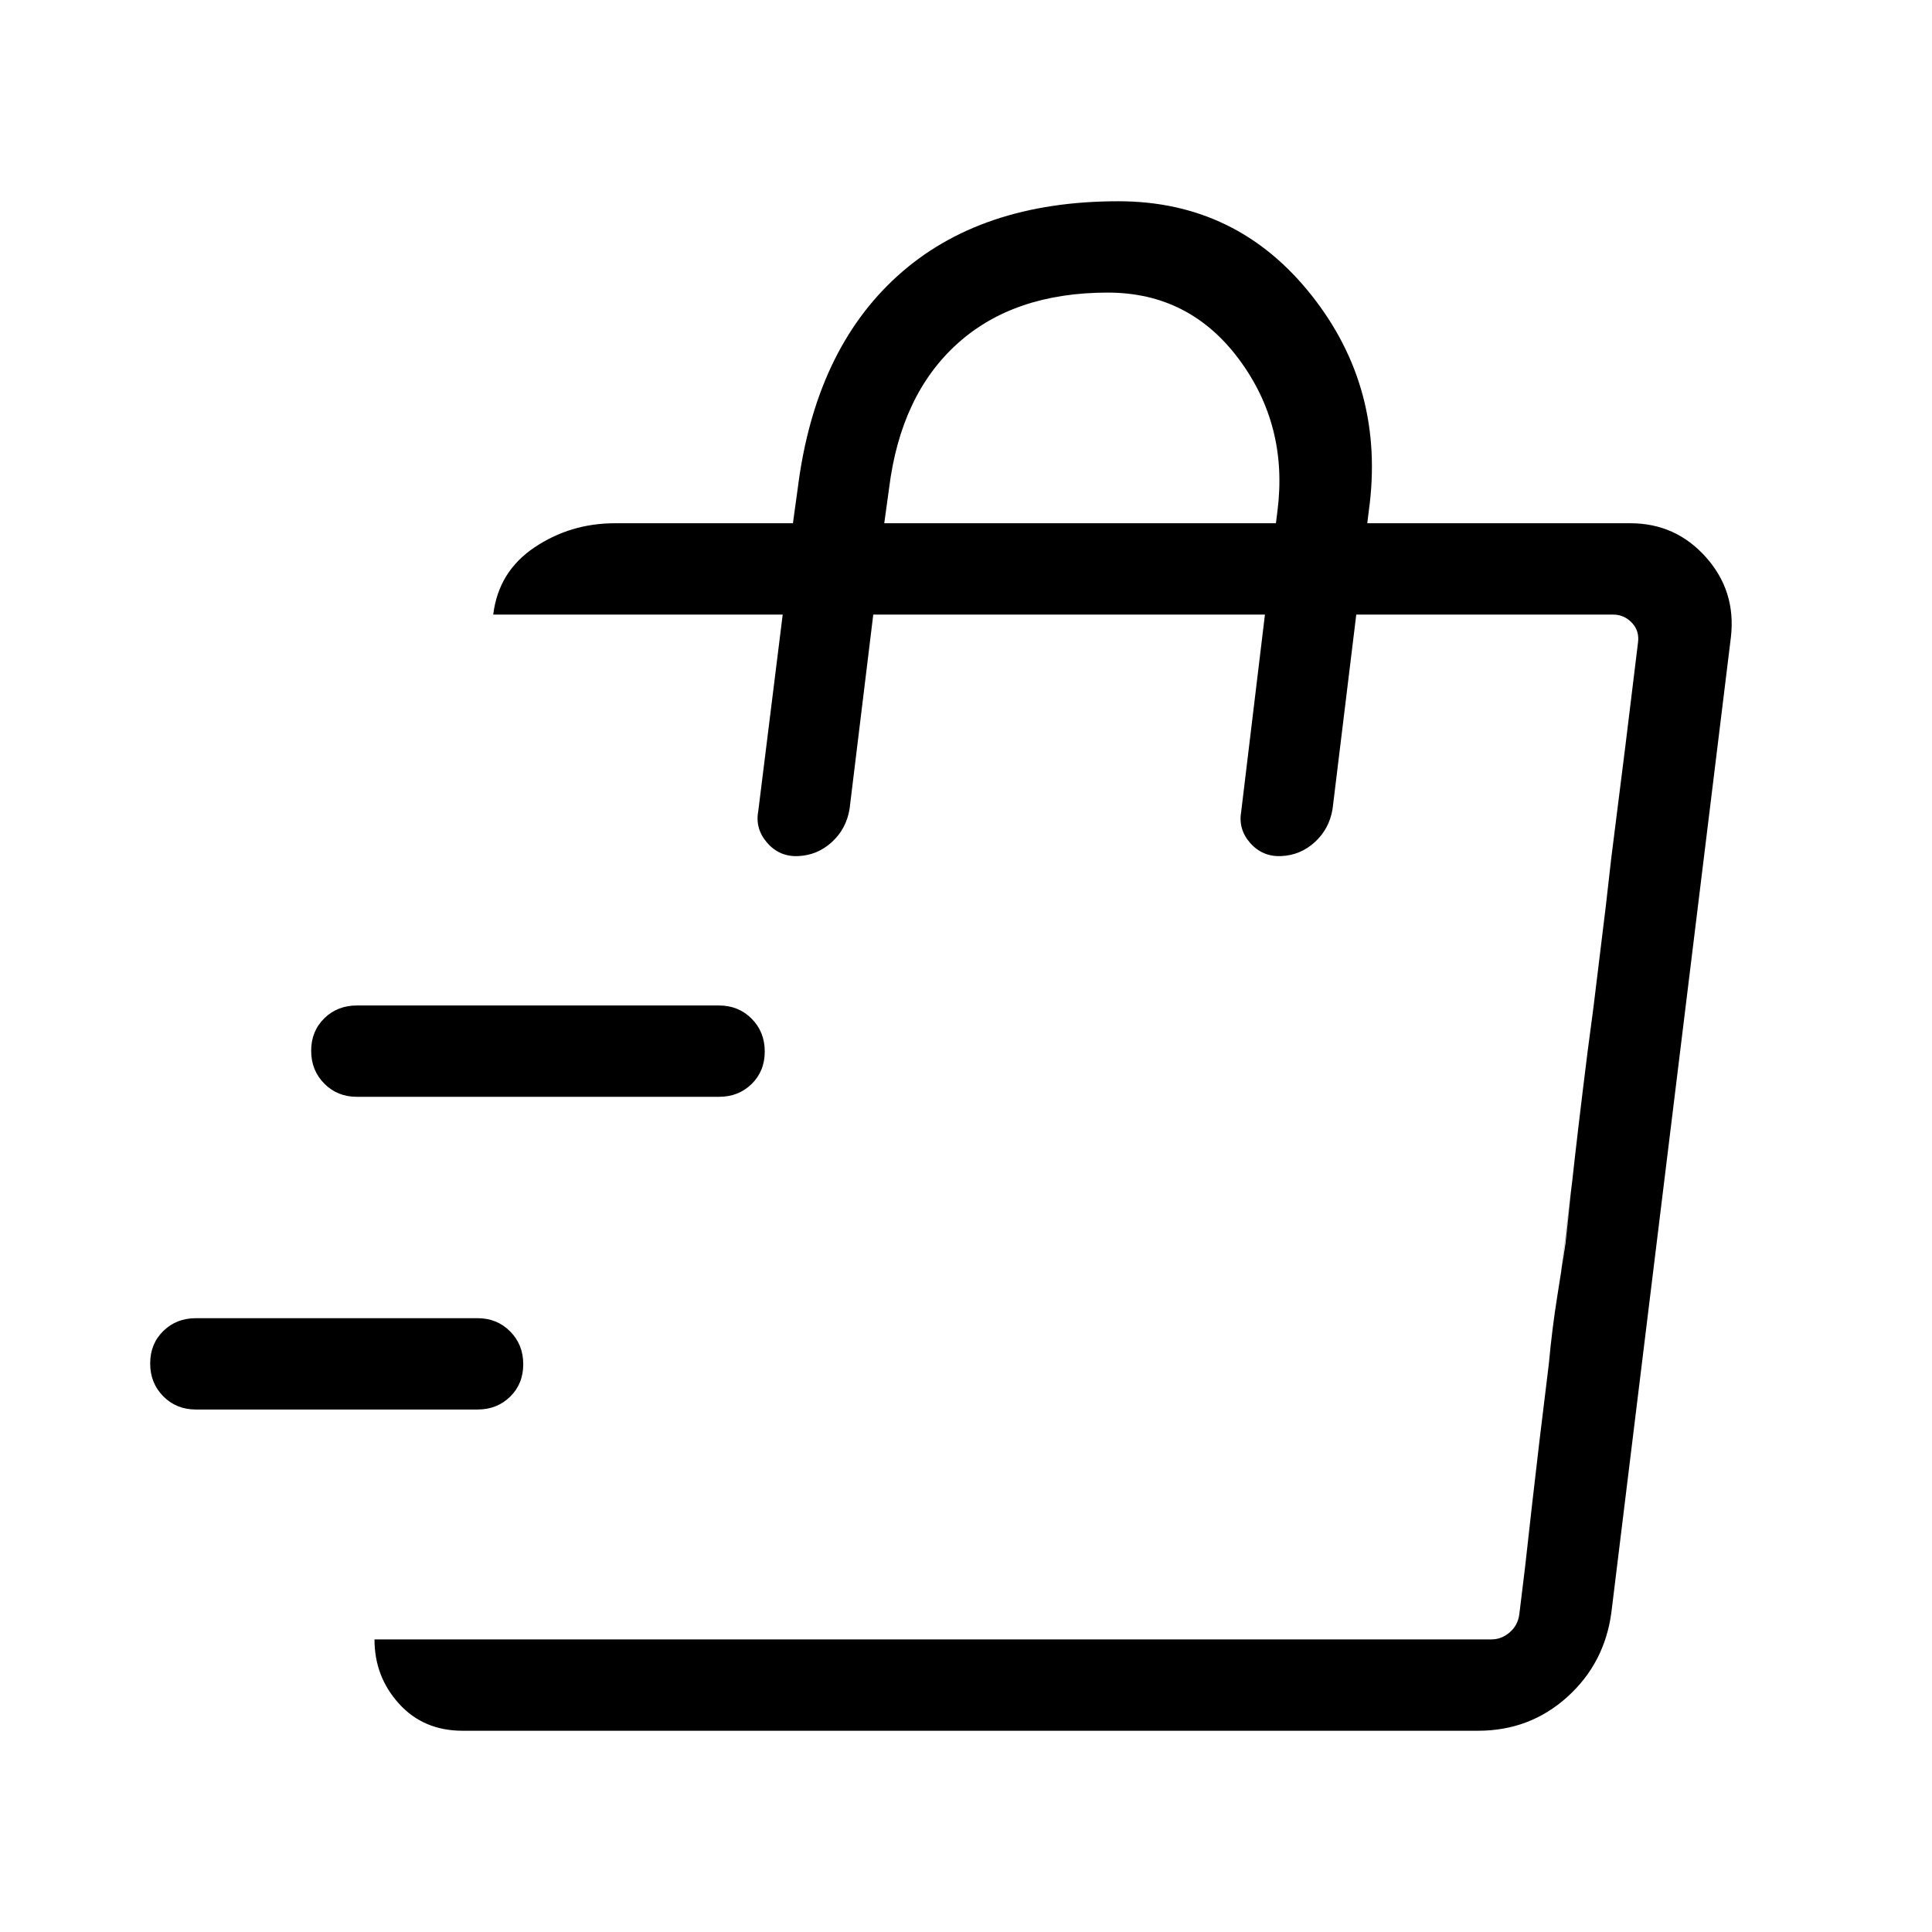 <svg xmlns="http://www.w3.org/2000/svg" height="48px" viewBox="0 -960 960 960" width="48px" fill="#000"><path d="m753.38-145.39 4.47-36.53 3.38-30.04q3.38-30.04 8.38-70.35 1.62-17.54 4.12-33.15 2.5-15.62 4.12-26.46l3-27.73q3-27.73 8-67.67 5.46-40.65 8.61-68.4l3.15-27.74 15.24-121.15-62.47 509.22ZM229.85-100q-19.39 0-31.58-13.43-12.19-13.43-12.19-31.96h555q5 0 9.03-3.46 4.04-3.46 4.81-8.84l59-483.08q.77-5.77-3.07-9.81-3.85-4.03-9.24-4.03H673.92l-11.77 96.53q-1.61 9.93-8.8 16.5-7.2 6.58-16.81 6.97-9.23.38-15.31-6.5t-4.46-15.81l11.77-97.69H433.92l-11.77 96.53q-1.61 9.93-8.8 16.5-7.2 6.58-16.81 6.97-9.23.38-15.31-6.58-6.08-6.97-4.46-15.73l12.15-97.69H245.08q2.61-21.39 20.5-33.39t39.96-12H394l2.39-17.31Q405-785.84 446-822.92T555.69-860q58.92 0 95.89 46.58 36.96 46.58 28.57 107.27l-.77 6.15h130.77q22.46 0 37.5 16.85 15.04 16.84 12.43 39.69l-59.39 484.61q-3.35 25.32-21.94 42.08Q760.15-100 734.46-100H229.85Zm209.53-600H634l.77-6.15q5.38-42.46-19.23-75.46-24.62-33-65.08-33-46.67 0-74.8 25.42-28.12 25.42-33.89 71.88L439.38-700ZM237.31-259.62h-140q-9.67 0-16.18-6.56-6.51-6.57-6.51-16.31 0-9.74 6.51-16.13Q87.64-305 97.31-305h140q9.66 0 16.18 6.57 6.51 6.56 6.51 16.3 0 9.74-6.51 16.13-6.52 6.38-16.18 6.38Zm120-155.38h-180q-9.67 0-16.18-6.57-6.51-6.56-6.51-16.3 0-9.74 6.51-16.13 6.51-6.38 16.18-6.38h180q9.66 0 16.18 6.56 6.51 6.57 6.51 16.31 0 9.74-6.51 16.13-6.52 6.38-16.18 6.38Z"/></svg>